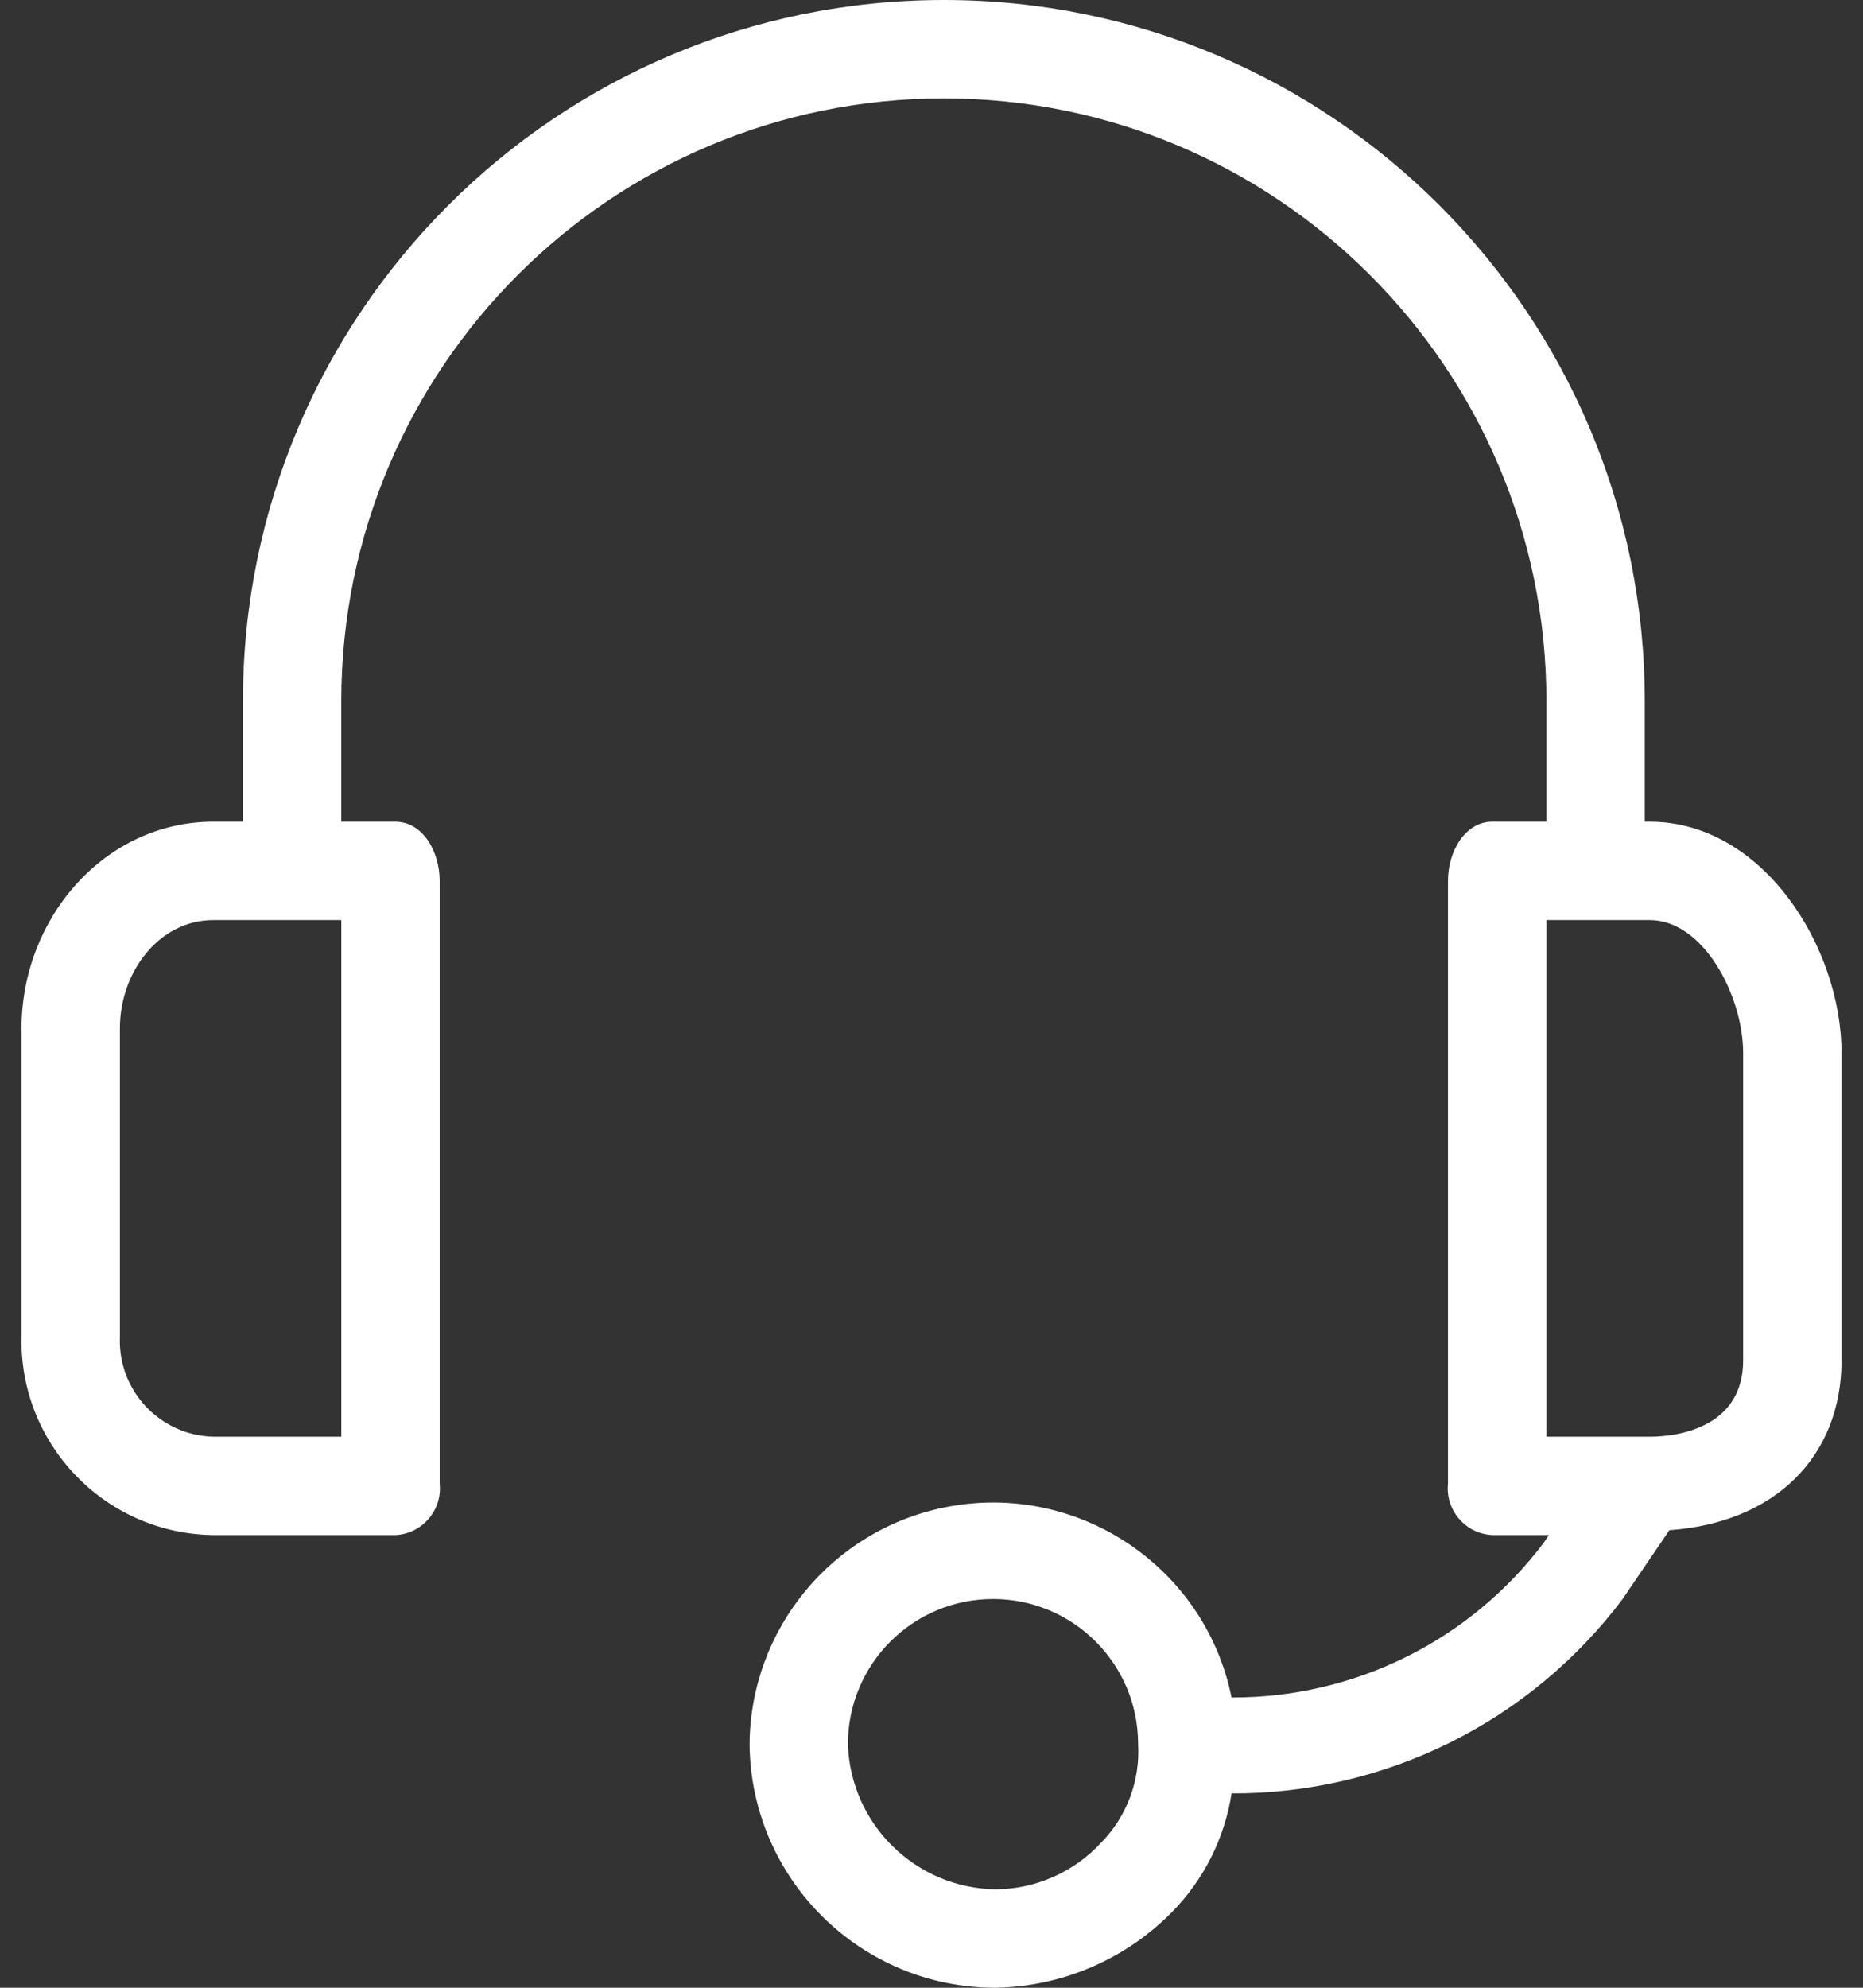 <svg width="30" height="32" viewBox="0 0 30 32" fill="none" xmlns="http://www.w3.org/2000/svg">
<rect x="0" y="0" width="30" height="32" fill="#333333" stroke="none"/>
<g id="Group">
<path id="Vector" d="M26.565 13.228H26.486V11.287C26.486 5.053 21.432 0 15.199 0C8.965 0 3.912 5.053 3.912 11.287V13.228H3.436C1.694 13.228 0.347 14.772 0.347 16.555V21.505C0.303 23.232 1.668 24.668 3.395 24.712C3.409 24.712 3.423 24.713 3.436 24.713H6.367C6.782 24.693 7.103 24.341 7.083 23.926C7.083 23.911 7.081 23.896 7.08 23.881V14.178C7.08 13.703 6.803 13.228 6.367 13.228H5.496V11.287C5.496 5.928 9.84 1.584 15.199 1.584C20.557 1.584 24.902 5.928 24.902 11.287V13.228H24.03C23.595 13.228 23.317 13.703 23.317 14.178V23.881C23.273 24.294 23.572 24.665 23.986 24.709C24 24.711 24.015 24.712 24.03 24.713H24.941L24.862 24.832C24.276 25.61 23.516 26.242 22.643 26.675C21.769 27.108 20.807 27.331 19.832 27.327C19.4 25.205 17.329 23.836 15.207 24.268C13.393 24.638 12.085 26.227 12.07 28.079C12.092 30.251 13.858 32 16.03 32C17.105 31.982 18.13 31.541 18.882 30.772C19.389 30.253 19.721 29.588 19.832 28.871C21.053 28.876 22.258 28.595 23.351 28.052C24.444 27.509 25.396 26.718 26.129 25.742L26.882 24.634C28.585 24.515 29.654 23.445 29.654 21.901V16.95C29.654 15.248 28.387 13.228 26.565 13.228ZM5.496 23.129H3.436C2.584 23.108 1.909 22.4 1.93 21.547C1.93 21.533 1.931 21.519 1.931 21.505V16.554C1.931 15.643 2.565 14.812 3.436 14.812H5.496V23.129ZM17.733 29.663C17.516 29.899 17.253 30.087 16.96 30.216C16.667 30.346 16.351 30.414 16.03 30.416C14.742 30.395 13.696 29.367 13.654 28.079C13.654 26.789 14.699 25.742 15.99 25.742C17.28 25.741 18.327 26.787 18.327 28.077V28.079C18.344 28.37 18.299 28.661 18.197 28.934C18.095 29.206 17.937 29.455 17.733 29.663ZM28.07 21.901C28.07 22.97 27.04 23.129 26.565 23.129H24.902V14.812H26.565C27.436 14.812 28.07 16.04 28.07 16.951V21.901Z" fill="white"/>
</g>
</svg>
